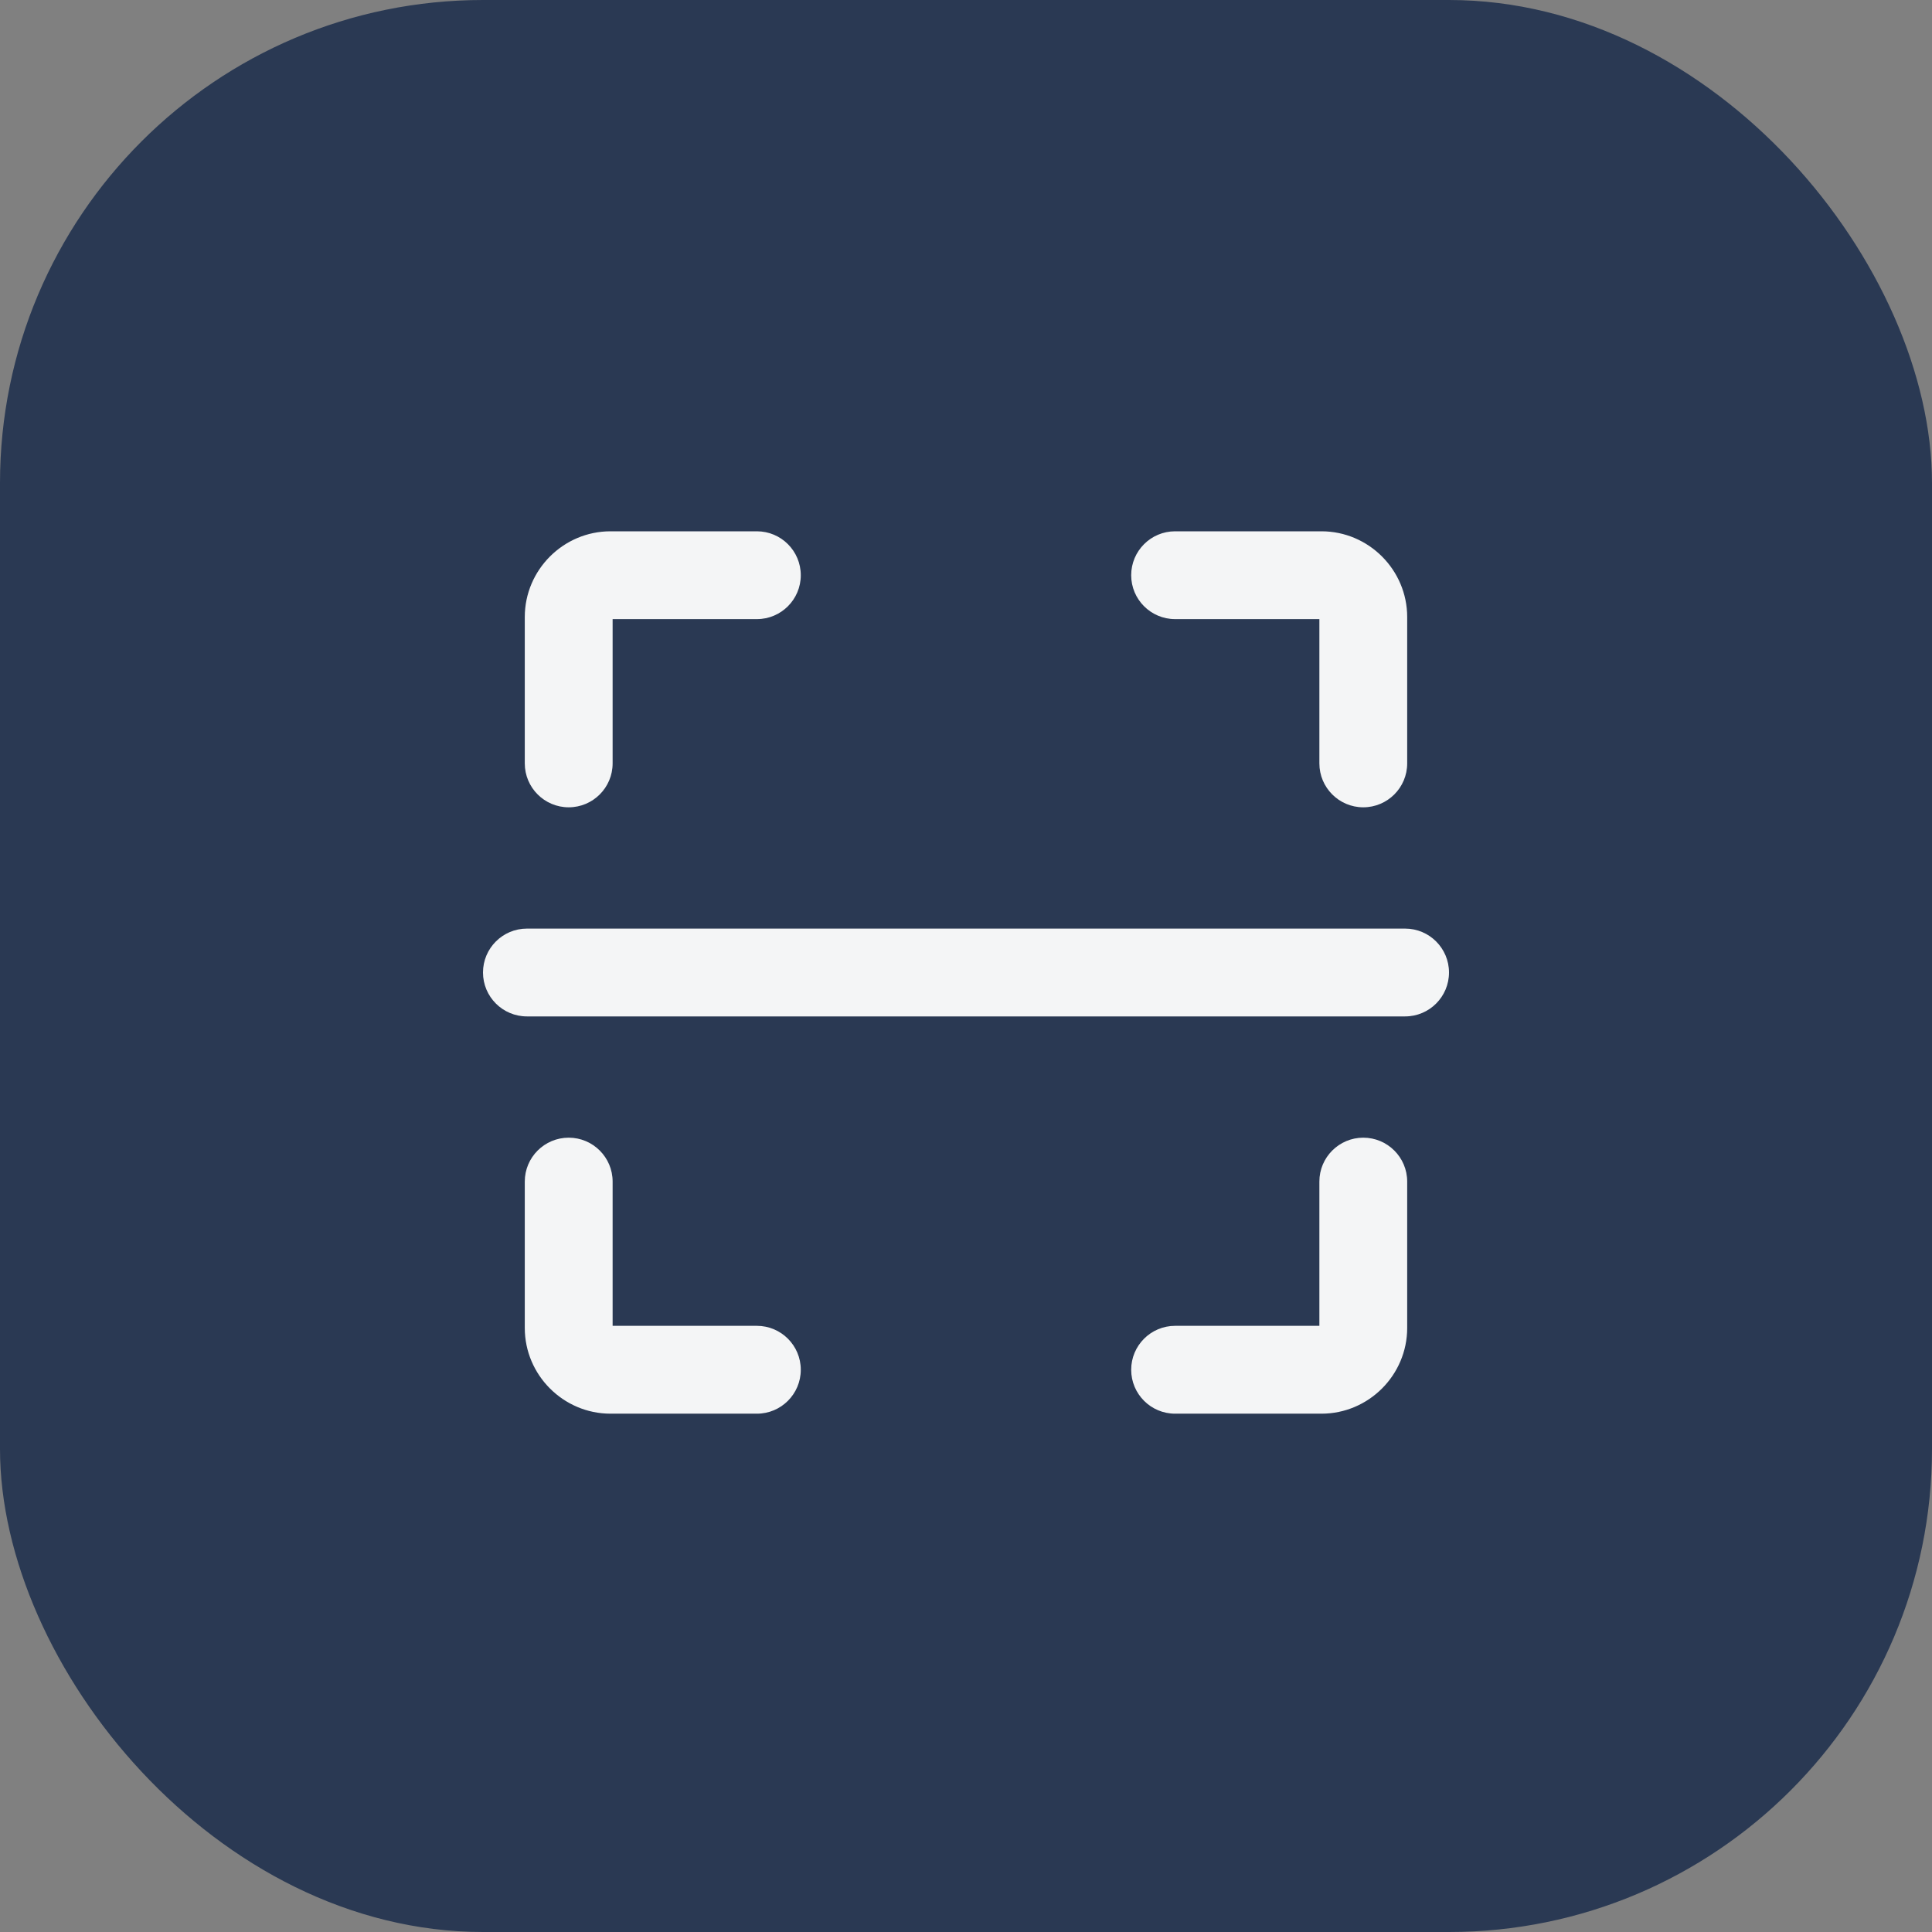 <svg width="64" height="64" viewBox="0 0 64 64" fill="none" xmlns="http://www.w3.org/2000/svg">
<rect x="0" y="0" width="64" height="64" fill="#808080" stroke="none"/>
<rect width="64" height="64" rx="16" fill="#2A3953"/>
<path fill-rule="evenodd" clip-rule="evenodd" d="M20.294 43.92H25.073C25.876 43.92 26.527 44.572 26.527 45.375C26.527 46.178 25.876 46.83 25.073 46.83H20.224C18.663 46.83 17.384 45.552 17.384 43.99V39.141C17.384 38.339 18.036 37.687 18.839 37.687C19.642 37.687 20.294 38.339 20.294 39.141L20.294 43.92Z" fill="#F4F5F6"/>
<path fill-rule="evenodd" clip-rule="evenodd" d="M43.706 43.92V39.141C43.706 38.339 44.358 37.687 45.16 37.687C45.963 37.687 46.615 38.339 46.615 39.141V43.99C46.615 45.552 45.337 46.83 43.775 46.83H38.927C38.124 46.83 37.472 46.178 37.472 45.375C37.472 44.572 38.124 43.92 38.927 43.92L43.706 43.92Z" fill="#F4F5F6"/>
<path fill-rule="evenodd" clip-rule="evenodd" d="M43.706 20.509H38.927C38.124 20.509 37.472 19.857 37.472 19.055C37.472 18.252 38.124 17.6 38.927 17.6H43.775C45.337 17.6 46.615 18.878 46.615 20.44V25.288C46.615 26.091 45.963 26.743 45.16 26.743C44.358 26.743 43.706 26.091 43.706 25.288L43.706 20.509Z" fill="#F4F5F6"/>
<path fill-rule="evenodd" clip-rule="evenodd" d="M20.294 20.509V25.288C20.294 26.091 19.642 26.743 18.839 26.743C18.036 26.743 17.384 26.091 17.384 25.288V20.44C17.384 18.878 18.662 17.6 20.224 17.6H25.073C25.876 17.6 26.527 18.252 26.527 19.055C26.527 19.857 25.876 20.509 25.073 20.509L20.294 20.509Z" fill="#F4F5F6"/>
<path fill-rule="evenodd" clip-rule="evenodd" d="M17.455 33.67C16.652 33.67 16 33.018 16 32.215C16 31.413 16.652 30.761 17.455 30.761H46.546C47.349 30.761 48 31.413 48 32.215C48 33.018 47.349 33.67 46.546 33.67H17.455Z" fill="#F4F5F6"/>
</svg>
